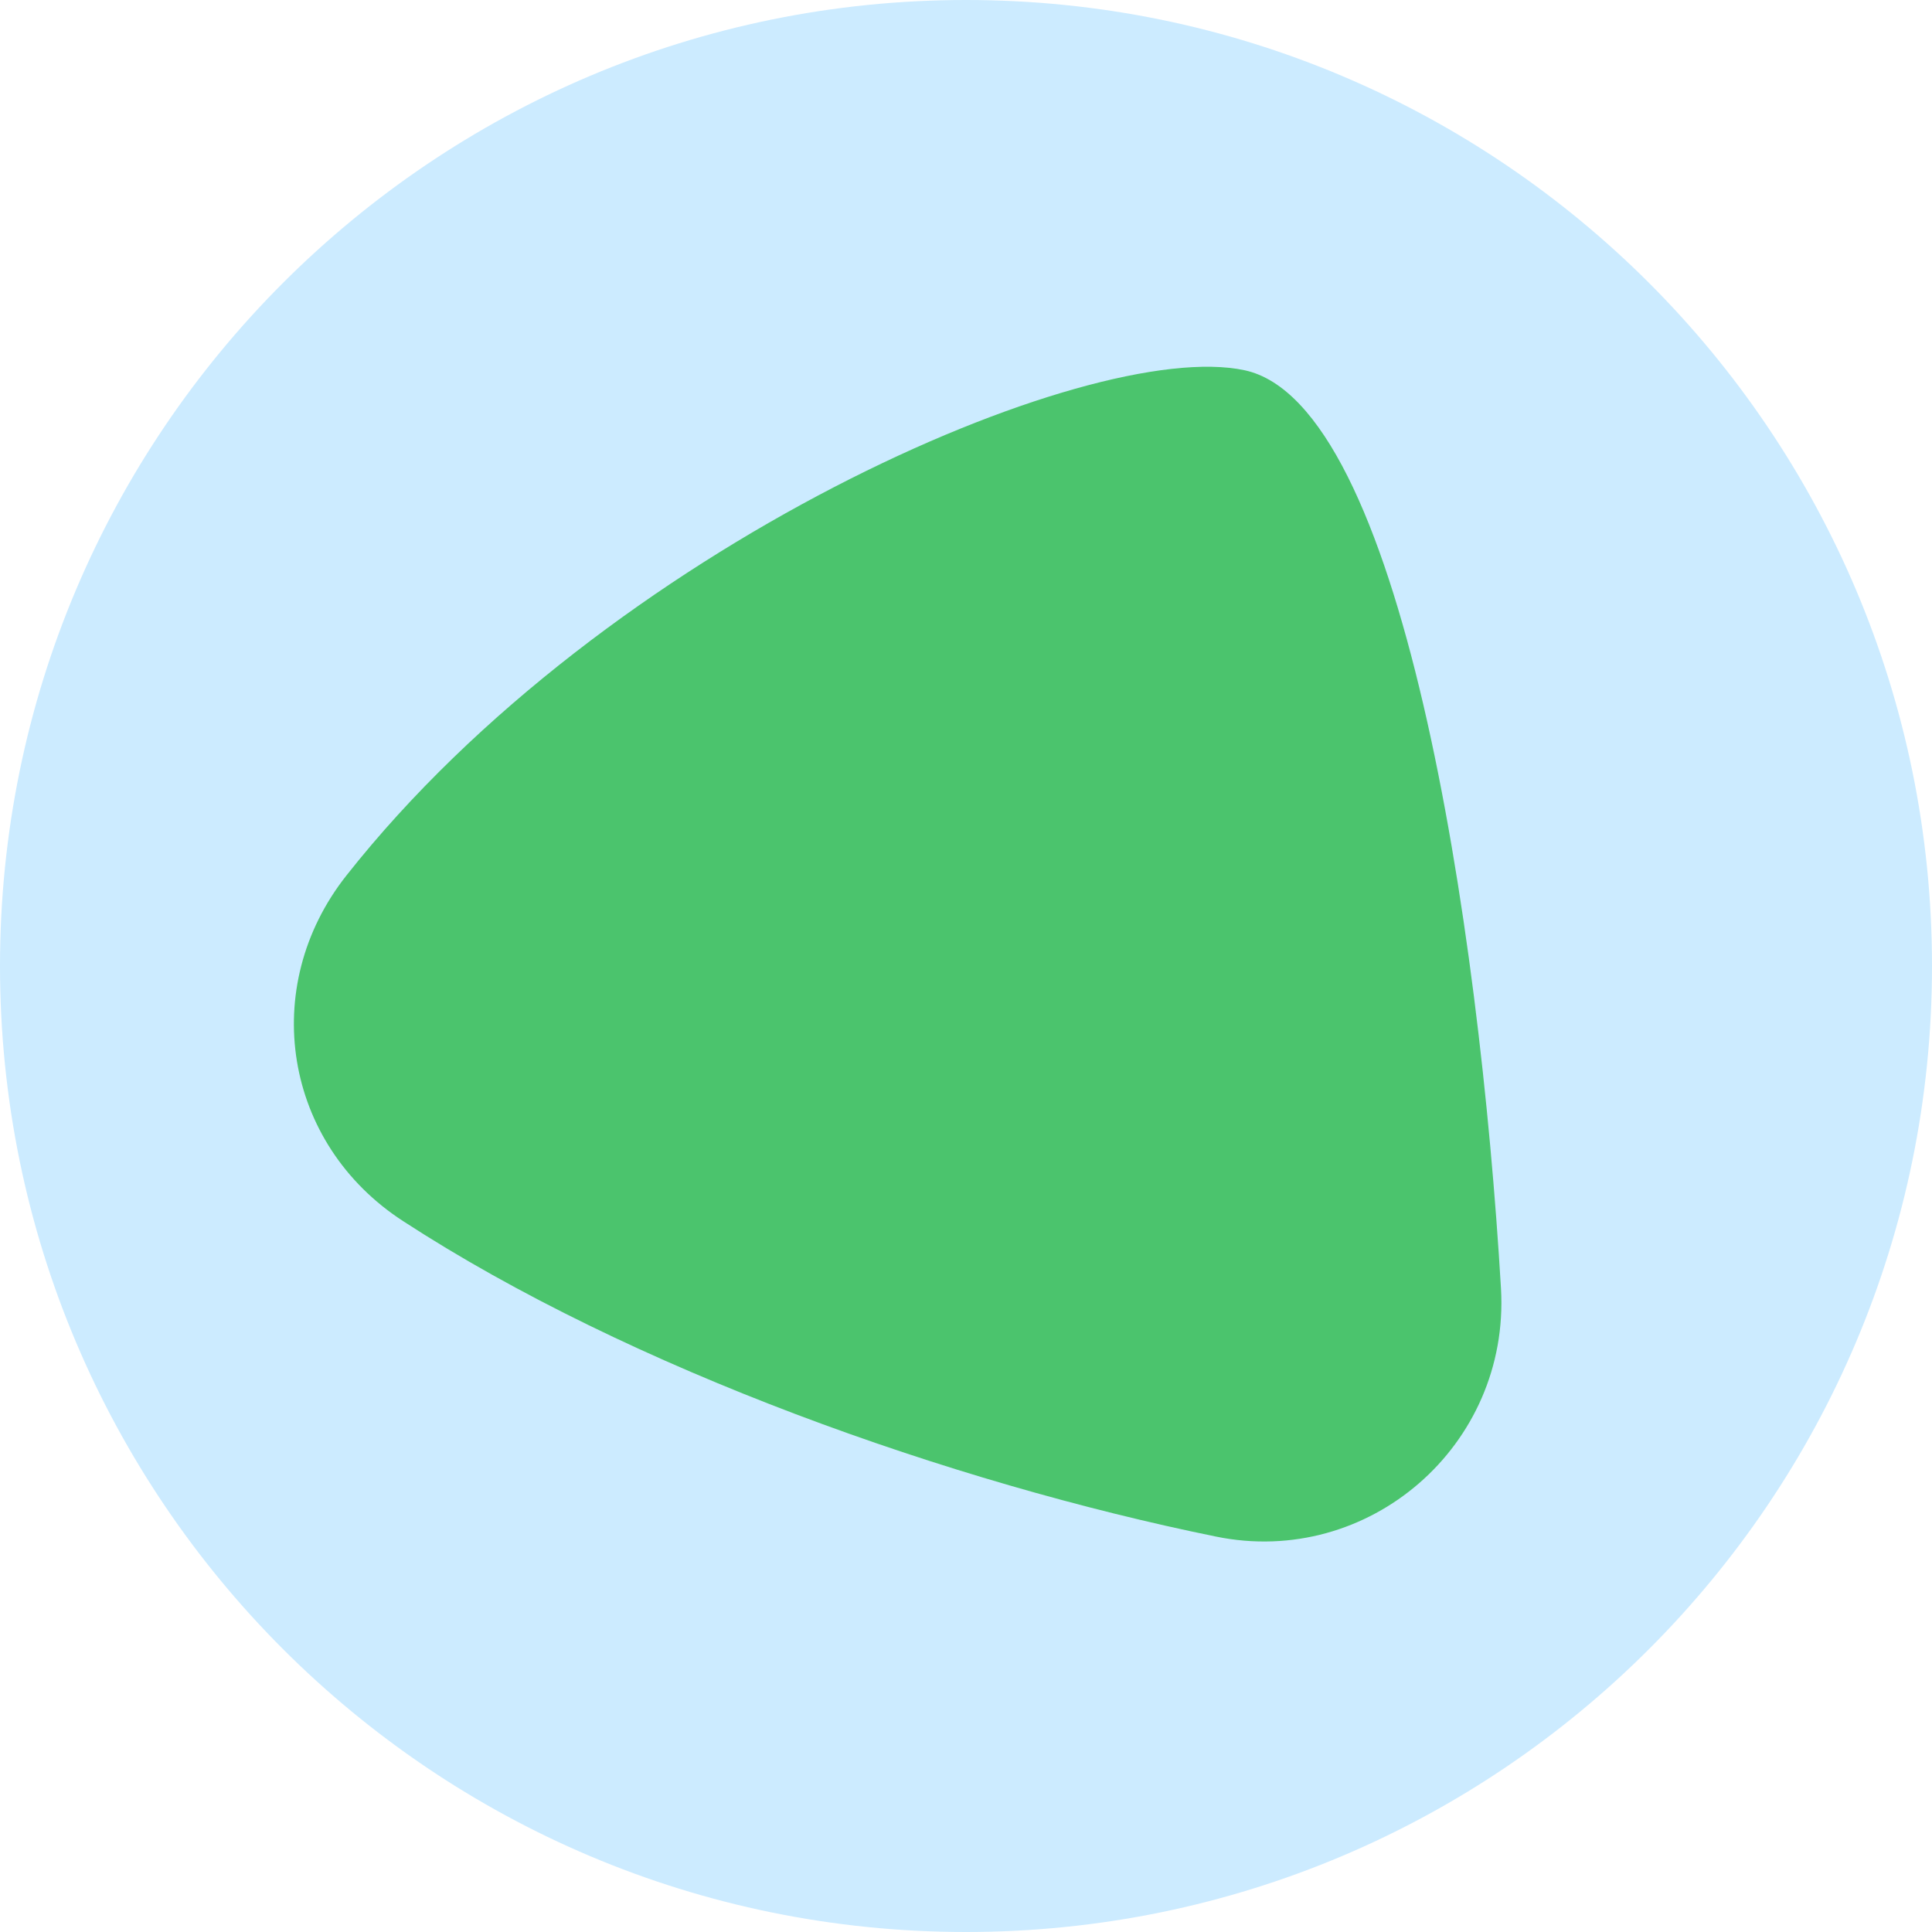 <svg xmlns="http://www.w3.org/2000/svg" viewBox="0 0 24 24" aria-hidden="true" focusable="false" fill="rgb(34, 34, 34)" style="color: rgb(34, 34, 34);"> <path d="M12 24c6.627 0 12-5.373 12-12S18.627 0 12 0 0 5.373 0 12s5.373 12 12 12z" fill="rgb(204, 235, 255)"></path> <path d="M18.646 16.01c-.268-4.538-1.24-10.998-3.187-11.411-1.935-.414-7.932 2.19-11.156 6.277-1.095 1.387-.779 3.333.706 4.294 2.822 1.837 6.812 3.249 10.097 3.918 1.898.389 3.65-1.132 3.54-3.078z" fill="rgb(75, 196, 109)"></path></svg>
